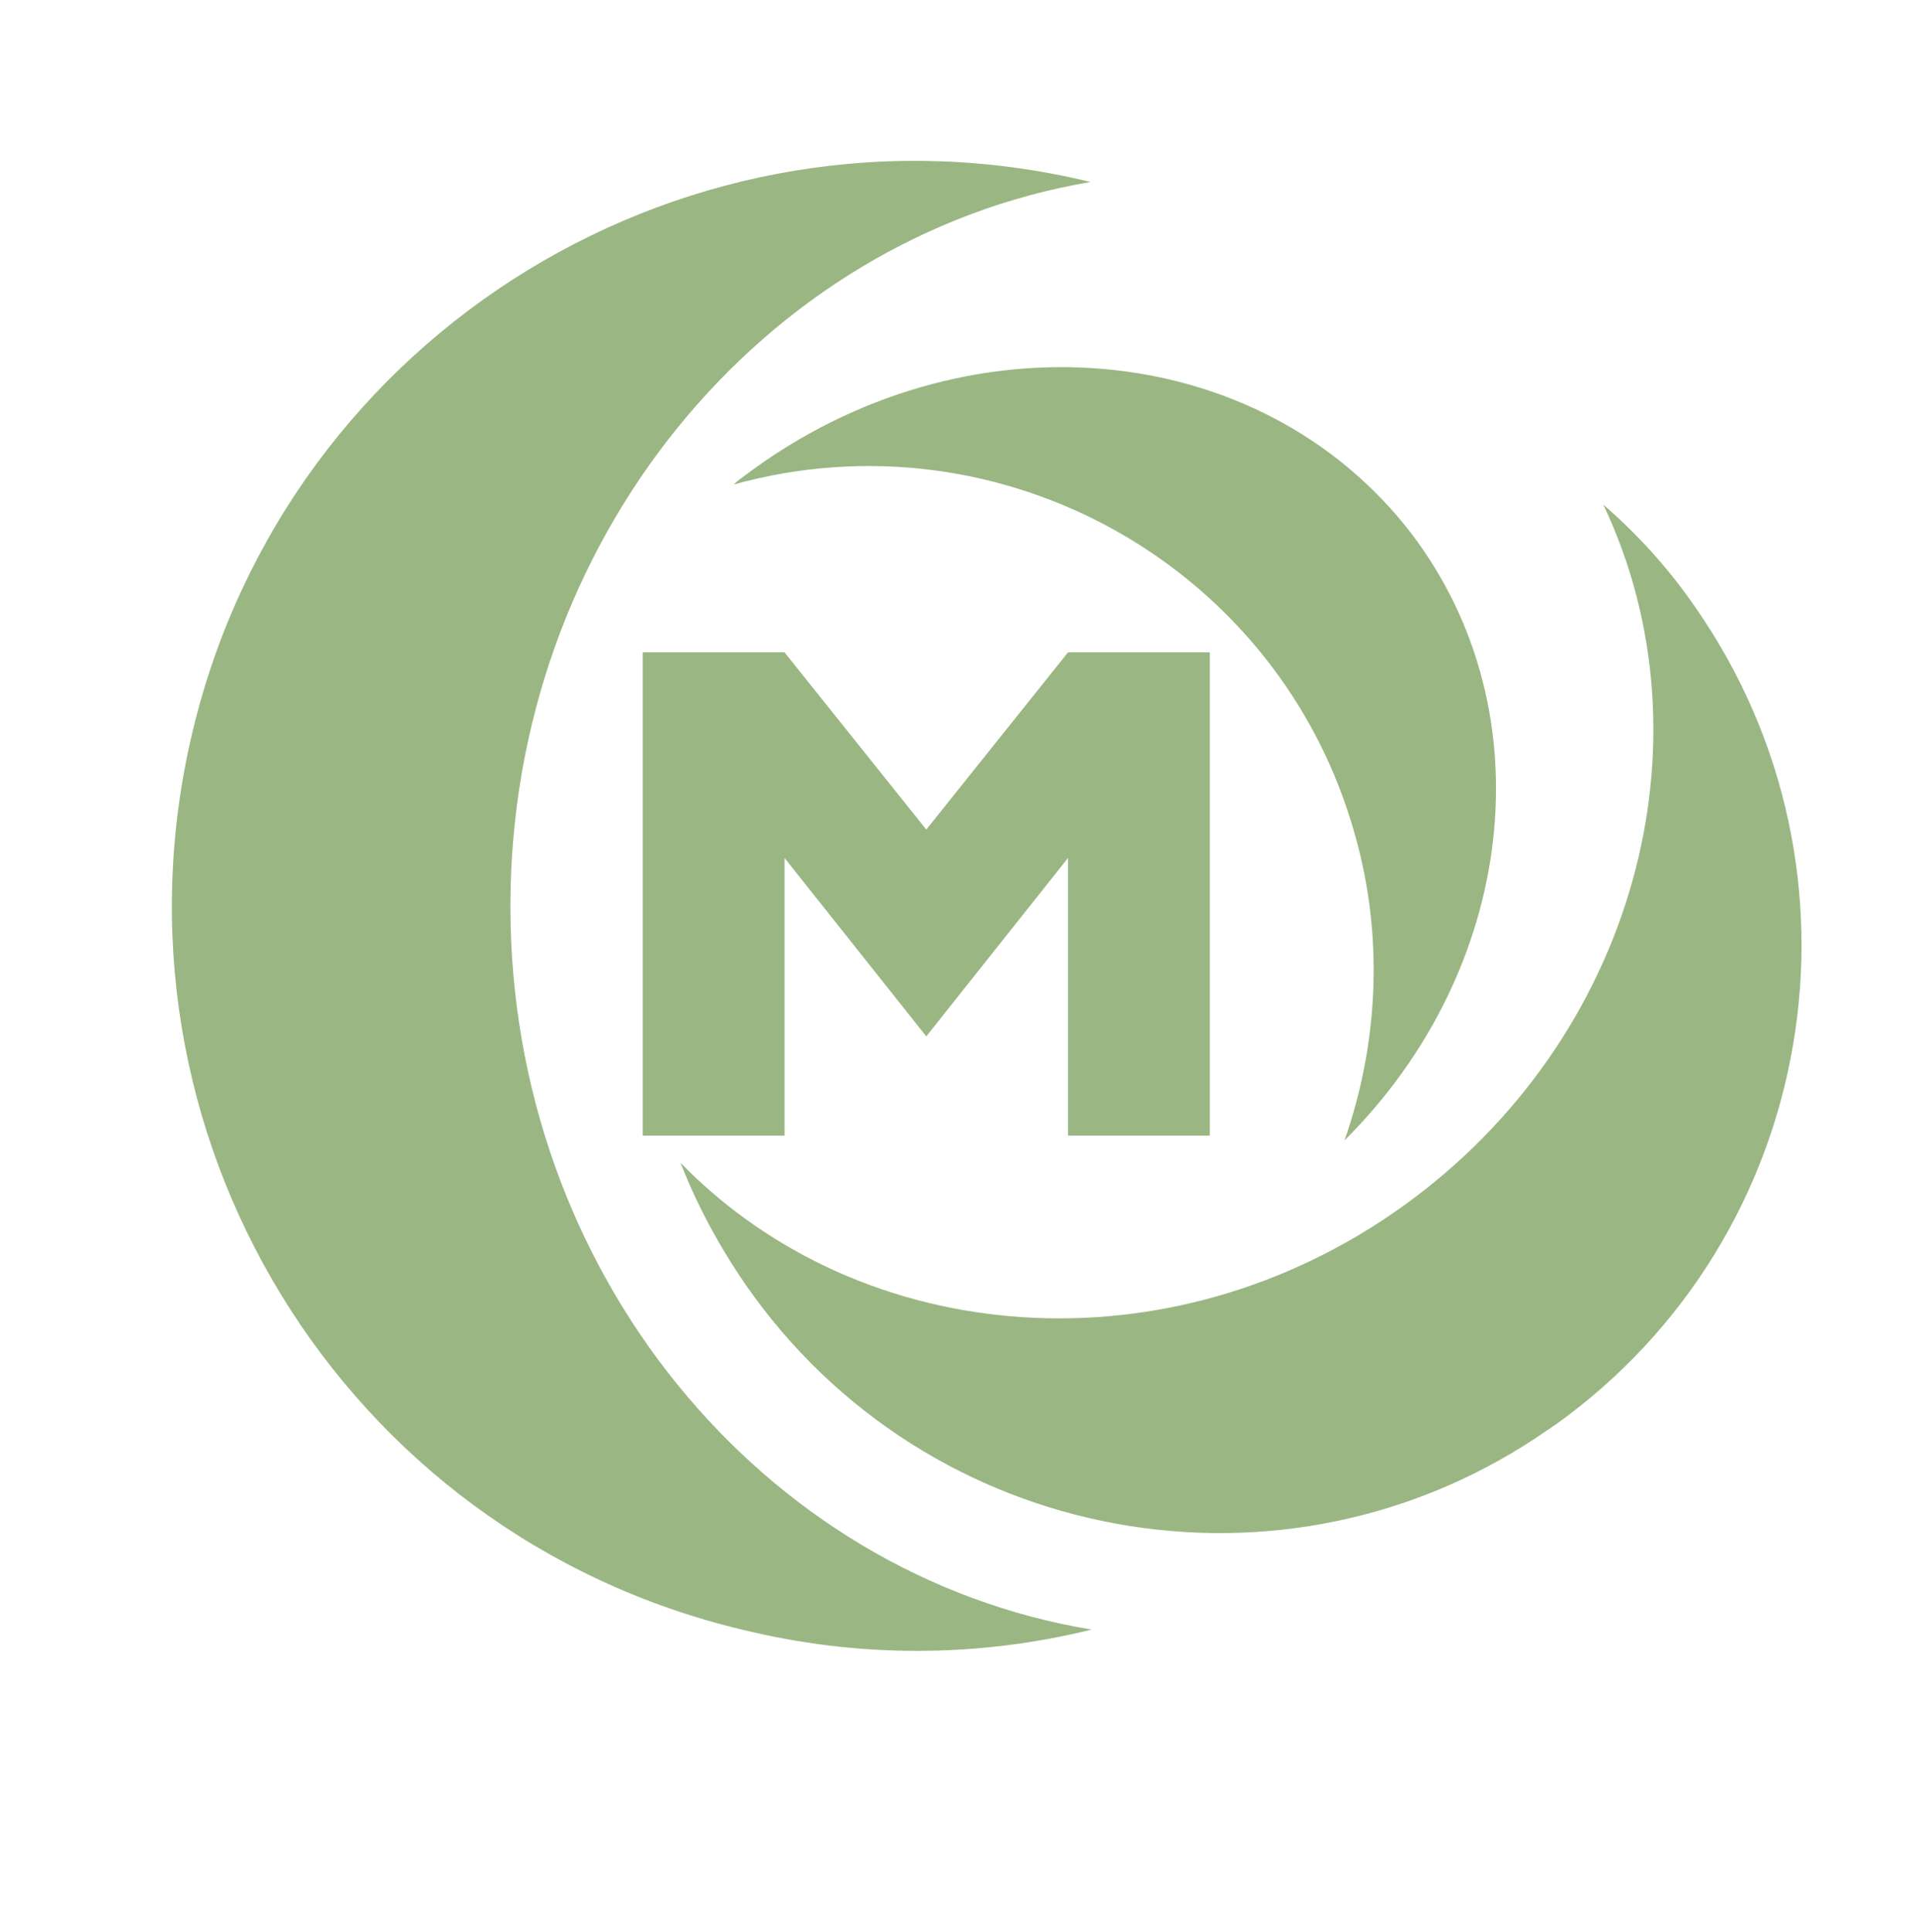 <?xml version="1.0" encoding="utf-8"?>
<!-- Generator: Adobe Illustrator 23.1.0, SVG Export Plug-In . SVG Version: 6.00 Build 0)  -->
<svg version="1.1" id="图层_1" xmlns="http://www.w3.org/2000/svg" xmlns:xlink="http://www.w3.org/1999/xlink" x="0px" y="0px"
	 viewBox="0 0 162 163.5" style="enable-background:new 0 0 162 163.5;" xml:space="preserve">
<style type="text/css">
	.st0{fill:#9AB783;}
</style>
<title>资源 2</title>
<path class="st0" d="M63.1,40.2L63.1,40.2c-0.4,0.3-0.7,0.5-1,0.8c22.7-6.3,46.3,7,52.6,29.7c2.4,8.5,2,17.5-0.9,25.8
	c14.4-14.3,17.2-36.1,5.7-51.3C106.7,28.5,81.6,26.3,63.1,40.2z"/>
<path class="st0" d="M43.2,76.7c0-30.9,21.3-56.6,49.1-61.3C58.5,7.2,24.4,28,16.3,61.9s12.6,67.9,46.5,76c4.9,1.2,9.8,1.8,14.8,1.8
	c5,0,9.9-0.6,14.8-1.8C64.5,133.3,43.2,107.6,43.2,76.7z"/>
<path class="st0" d="M143.5,51.4c-2.2-3.2-4.8-6.1-7.8-8.7c9.5,20,2.7,45.3-17,59.4s-45.7,12.1-61.1-3.7c1.4,3.6,3.3,7.1,5.5,10.3
	c15.4,22.2,45.8,27.7,67.9,12.3c0,0,0,0,0,0c0.2-0.1,0.4-0.3,0.6-0.4C153.9,104.7,159.1,73.8,143.5,51.4z"/>
<polygon class="st0" points="102.4,96.1 90.4,96.1 90.4,72.6 78.4,87.7 66.4,72.6 66.4,96.1 54.4,96.1 54.4,55.2 66.4,55.2 
	78.4,70.2 90.4,55.2 102.4,55.2 102.4,96.1 "/>
</svg>
